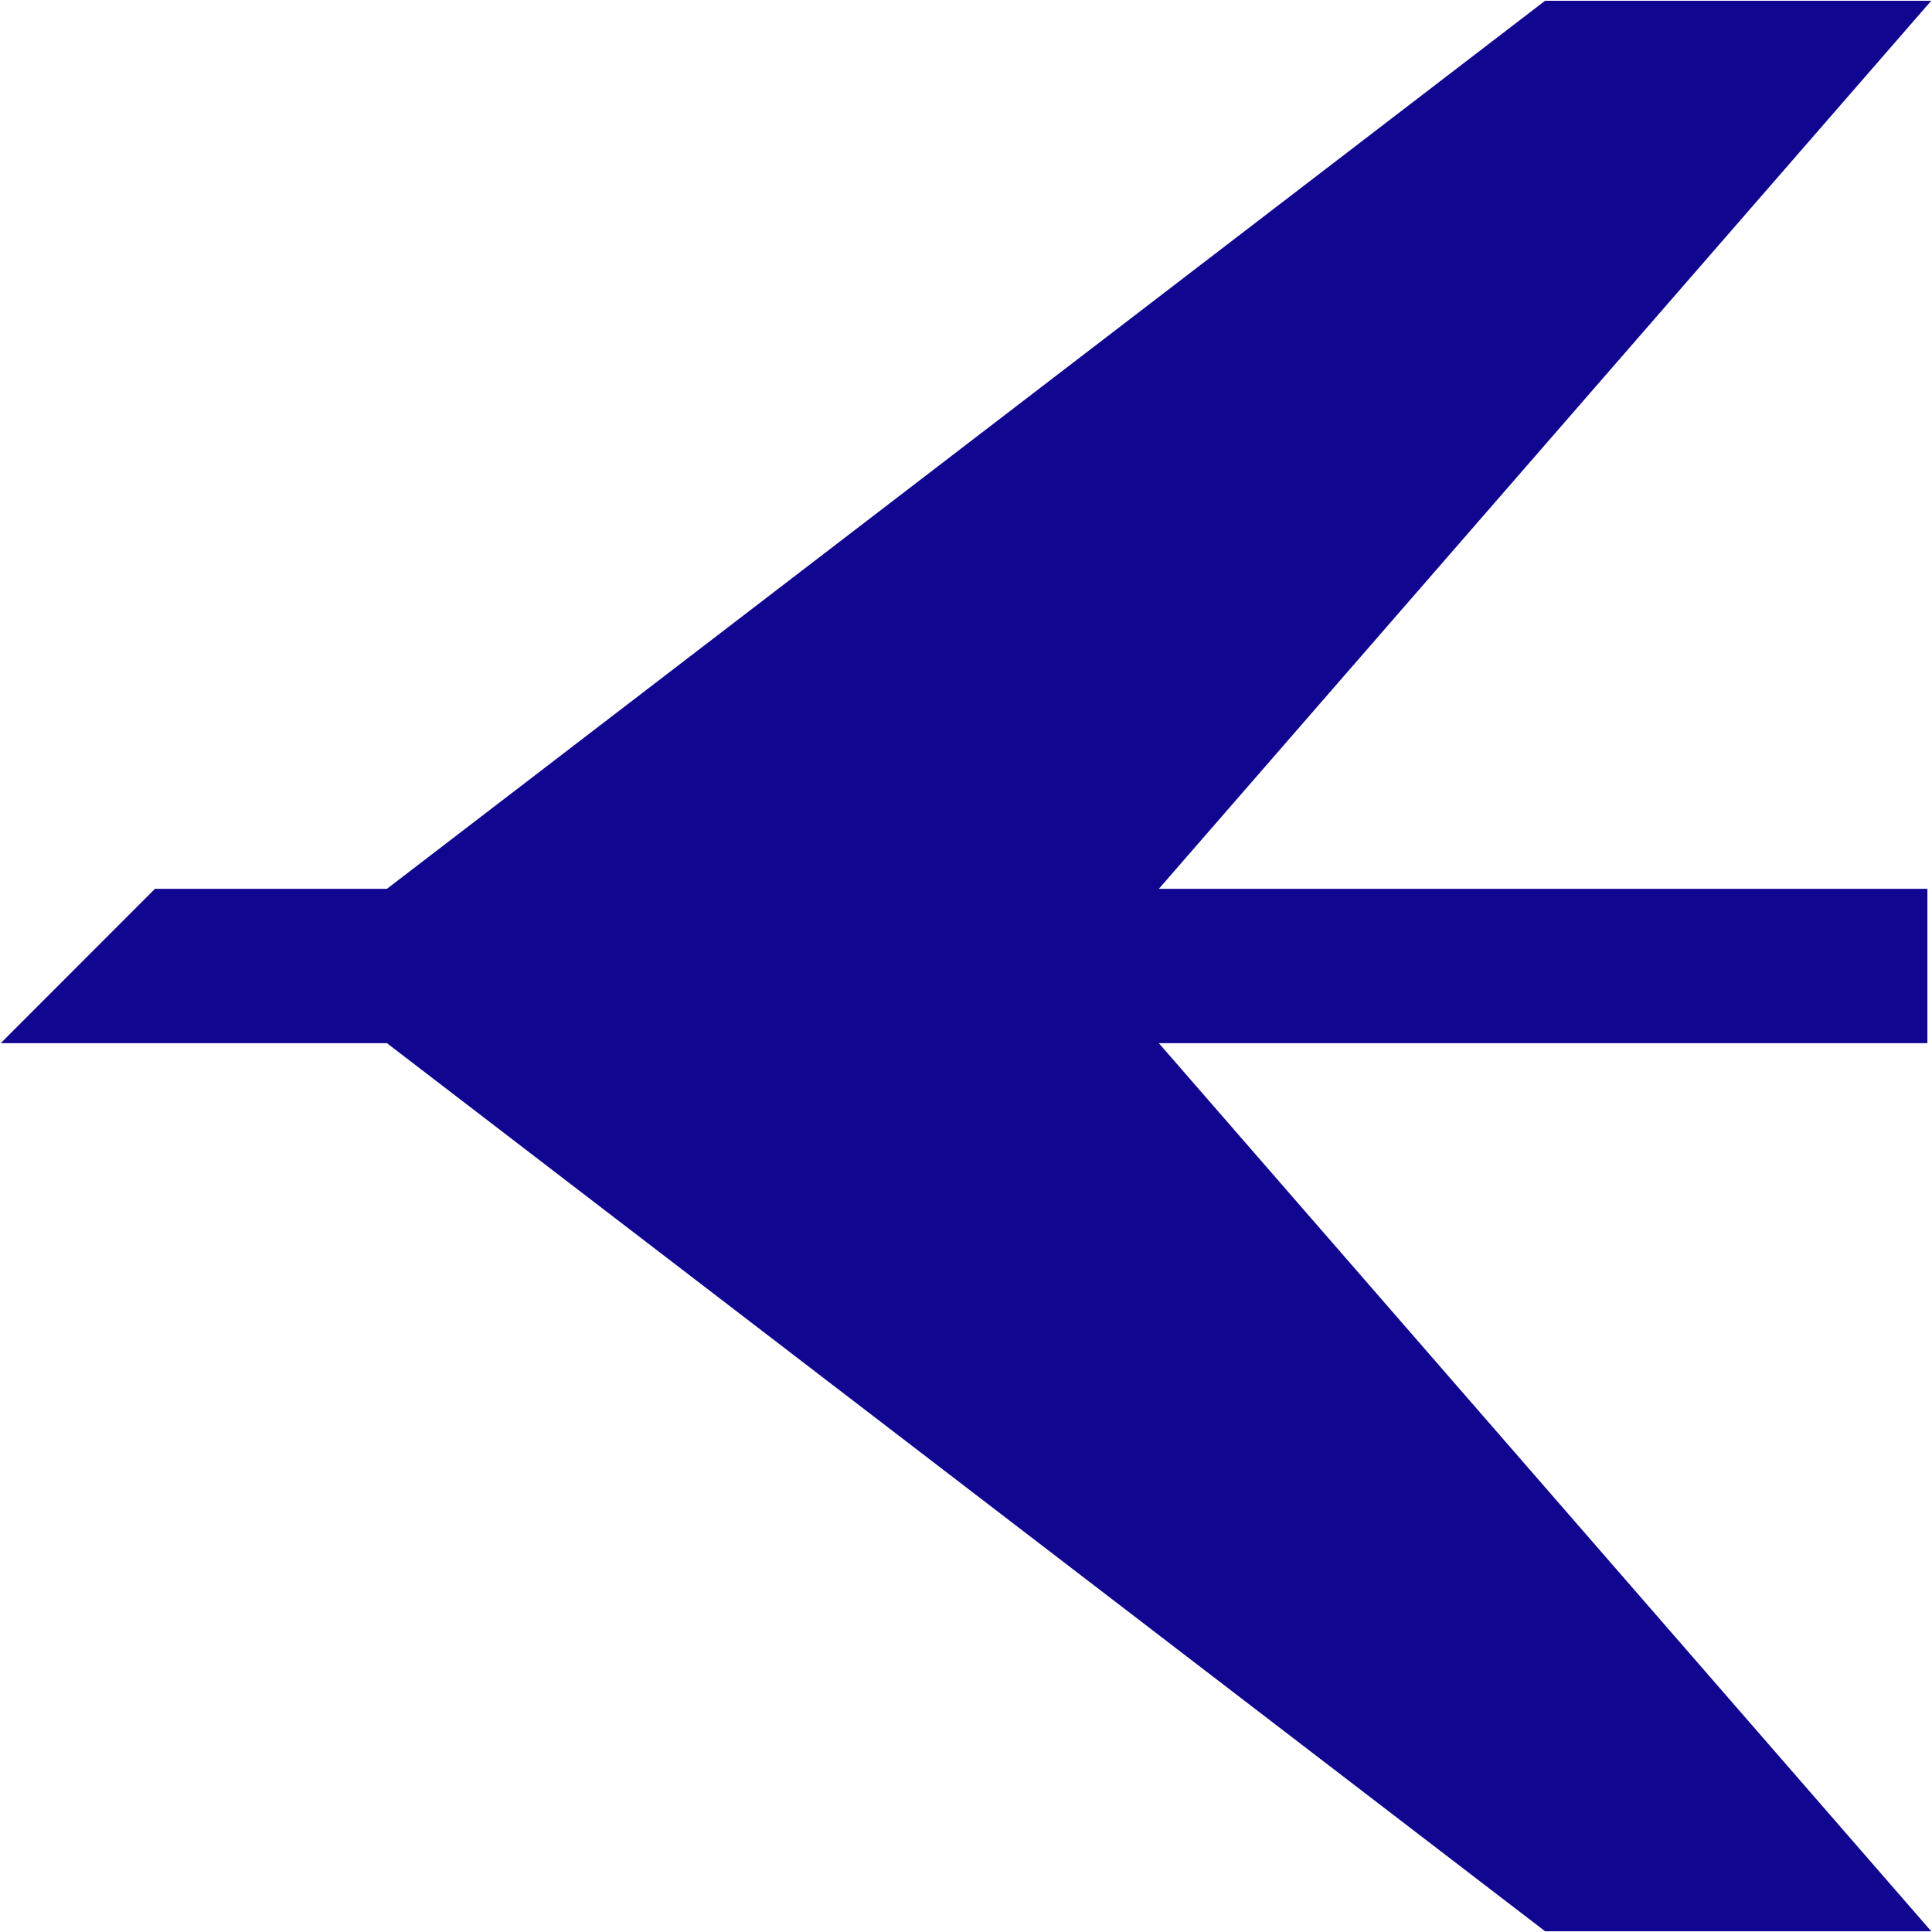 <svg version="1.2" xmlns="http://www.w3.org/2000/svg" viewBox="0 0 1550 1550" width="1550" height="1550">
	<title>ERJ_BIG-svg</title>
	<style>
		.s0 { fill: #100690 } 
	</style>
	<path id="Layer" class="s0" d="m1239.6 0.6l-929.2 712.5h-186.1l-123.7 123.8h309.8l929.2 712.5h309.8l-619.7-712.5h616.6v-123.8h-616.6l619.7-712.5z"/>
</svg>